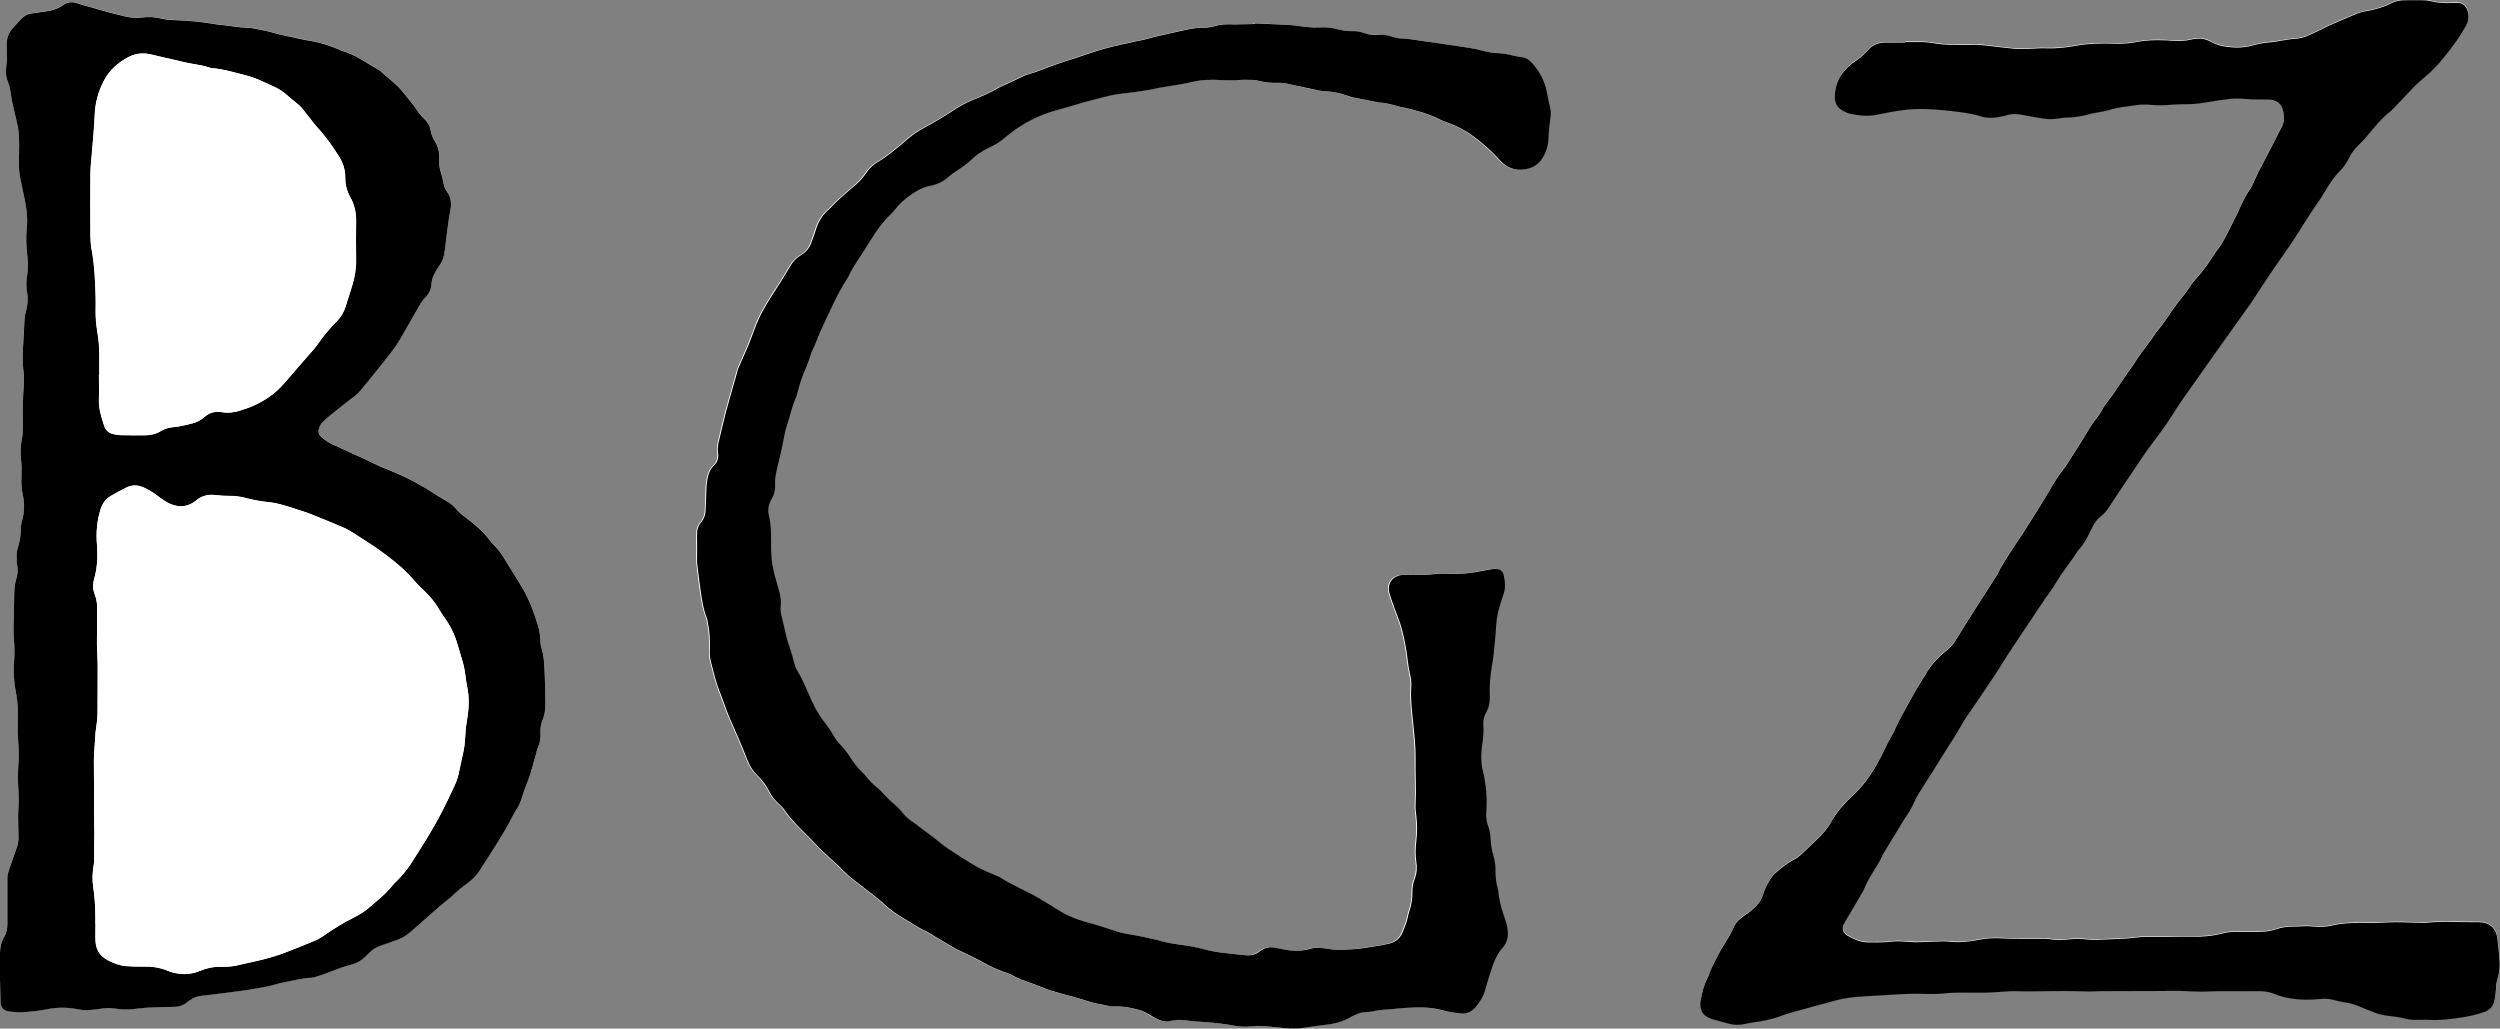 <?xml version="1.0" encoding="UTF-8"?><svg id="Ebene_1" xmlns="http://www.w3.org/2000/svg" viewBox="0 0 301.99 124.25"><rect x="0" y="0" width="301.99" height="124.25" fill="#808080" stroke="none"/><defs><style>.cls-1{fill:#fff;}</style></defs><path class="cls-1" d="M0,118.3c.01,.59,.04,1.6,.06,2.61,.01,.61,.22,1.15,1.1,1.26,.52,.06,1.05,.11,1.58,.08,.96-.06,1.91-.15,2.85-.34,1.28-.26,2.58-.29,3.86-.01,.53,.11,1.05,.13,1.57,.07,.45-.04,.91-.1,1.36-.17,.48-.08,.95-.09,1.43,0,.83,.14,1.68,.16,2.51,.05,1.36-.18,2.72-.24,4.09-.23,.29,0,.58-.02,.86-.03,.39-.02,.75-.15,1.08-.36,.18-.12,.36-.24,.53-.38,.43-.34,.91-.52,1.45-.58,.83-.09,1.67-.19,2.5-.3,.67-.08,1.33-.17,2-.26,.26-.03,.52-.06,.78-.1,.8-.14,1.61-.27,2.41-.42,.4-.08,.79-.19,1.19-.28,.42-.1,.83-.24,1.26-.31,1.04-.17,2.05-.49,3.12-.51,.26,0,.52-.1,.77-.18,.39-.12,.77-.26,1.15-.4,.98-.38,1.97-.76,2.99-1.03,.64-.16,1.19-.5,1.66-.96,.12-.12,.25-.23,.36-.36,.43-.48,.96-.78,1.56-.98,.64-.21,1.27-.44,1.9-.67,.59-.21,1.11-.54,1.6-.95,1.62-1.36,3.13-2.84,4.8-4.13,.06-.04,.11-.09,.16-.14,.6-.63,1.29-1.15,1.98-1.66,.57-.42,1.05-.92,1.43-1.51,.66-1.03,1.34-2.05,1.98-3.09,.67-1.08,1.33-2.16,1.91-3.3,.18-.36,.4-.71,.61-1.06,.27-.43,.45-.89,.6-1.38,.14-.46,.3-.91,.47-1.36,.17-.47,.38-.93,.53-1.41,.26-.82,.48-1.66,.71-2.49,.08-.28,.14-.56,.25-.82,.24-.54,.32-1.1,.28-1.69-.04-.53,.04-1.06,.25-1.55,.32-.75,.37-1.53,.34-2.33-.03-.91-.02-1.82-.06-2.73-.06-1.22-.04-2.45-.4-3.64-.1-.32-.15-.66-.15-.99,0-.73-.16-1.43-.4-2.11-.27-.77-.52-1.55-.83-2.3-.29-.68-.62-1.35-1-1.99-.62-1.05-1.3-2.07-1.93-3.12-.46-.76-.95-1.5-1.61-2.11-.11-.1-.2-.21-.28-.33-.83-1.14-1.89-2.03-3.01-2.86-.41-.3-.79-.62-1.12-1.01-.34-.41-.75-.74-1.22-.99-.3-.16-.58-.34-.87-.51-.69-.43-1.37-.88-2.08-1.29-.73-.42-1.47-.82-2.23-1.17-.94-.43-1.9-.8-2.85-1.2-.26-.11-.52-.24-.78-.37-.37-.18-.73-.36-1.1-.53-1.29-.59-2.58-1.16-3.86-1.77-.43-.2-.83-.48-1.2-.78-.48-.39-.54-.78-.27-1.35,.08-.17,.18-.35,.31-.48,.28-.29,.59-.56,.9-.82,.42-.35,.86-.69,1.29-1.03,.37-.3,.74-.61,1.13-.89,.47-.33,.93-.68,1.3-1.13,.45-.53,.88-1.07,1.32-1.61,.35-.43,.69-.86,1.03-1.29,.87-1.08,1.77-2.15,2.47-3.36,.63-1.08,1.24-2.16,1.86-3.25,.34-.6,.64-1.24,1.15-1.73,.45-.44,.7-.96,.73-1.59,.02-.52,.2-.98,.45-1.43,.14-.25,.27-.51,.45-.74,.45-.59,.65-1.27,.73-2,.12-1.12,.27-2.24,.42-3.35,.06-.47,.16-.95,.24-1.42,.14-.78,.1-1.52-.39-2.2-.26-.35-.4-.76-.48-1.19-.06-.35-.14-.71-.25-1.05-.2-.62-.3-1.26-.25-1.91,.06-.69-.1-1.33-.48-1.92-.27-.43-.46-.89-.55-1.4-.1-.56-.39-1.02-.81-1.41-.26-.24-.51-.52-.7-.82-.55-.85-1.23-1.6-1.85-2.39-.78-.99-1.82-1.7-2.73-2.55-.05-.05-.11-.09-.18-.12-1.45-.79-2.77-1.82-4.39-2.28-.11-.03-.22-.09-.33-.14-1.15-.49-2.34-.86-3.57-1.08-.47-.08-.95-.16-1.41-.27-1-.24-2.02-.41-3.01-.7-.87-.25-1.78-.39-2.67-.57-.09-.02-.19-.03-.29-.03-1.13,0-2.24-.25-3.36-.35-.41-.03-.81-.11-1.21-.17-1.35-.21-2.71-.34-4.08-.39-.62-.02-1.26-.05-1.85-.19-.83-.2-1.66-.24-2.5-.14-.75,.1-1.48,0-2.2-.19-.53-.14-1.07-.26-1.6-.4-.35-.09-.69-.19-1.04-.29-.51-.15-1.01-.3-1.52-.44-.41-.12-.84-.2-1.24-.36-.65-.26-1.26-.24-1.84,.18-.6,.43-1.28,.64-2,.75-.59,.09-1.19,.17-1.78,.25-.52,.07-.96,.3-1.31,.69-.29,.32-.57,.65-.88,.96-.67,.68-.9,1.5-.85,2.43,.03,.43,.04,.86,.03,1.29-.01,.43-.07,.86-.11,1.29-.05,.56,.01,1.1,.23,1.62,.2,.47,.28,.97,.35,1.47,.05,.33,.1,.66,.17,.99,.2,.91,.42,1.82,.63,2.73,.04,.19,.07,.38,.1,.57,.16,1.24,.1,2.49,.07,3.74-.02,.72,.02,1.44,.17,2.15,.19,.89,.38,1.78,.56,2.68,.22,1.08,.35,2.17,.23,3.29-.11,1.05-.07,2.11,.04,3.16,.1,.91,.13,1.82-.02,2.73-.1,.6-.1,1.2,0,1.79,.14,.77,.11,1.53-.1,2.28-.18,.63-.22,1.27-.24,1.92-.02,.58-.06,1.15-.09,1.72-.08,1.27-.15,2.54,.02,3.81,.07,.54,.06,1.1,.02,1.65-.12,1.56-.13,3.12-.09,4.67,.01,.55,0,1.1-.12,1.65-.17,.85-.22,1.72-.12,2.58,.08,.72,.09,1.44,.05,2.16-.03,.67-.01,1.34,.14,2,.24,1.07,.26,2.13-.05,3.2-.12,.43-.17,.9-.18,1.35,0,.66-.12,1.29-.33,1.9-.15,.44-.19,.89-.16,1.35,.02,.31,.03,.63,.08,.93,.09,.49,.06,.97-.09,1.42-.26,.84-.28,1.7-.29,2.56-.01,1.06-.06,2.11-.07,3.16,0,.53-.01,1.06,.03,1.58,.08,.94,.11,1.87,.03,2.8-.11,1.28-.02,2.54,.23,3.79,.26,1.26,.27,2.52,.2,3.8-.02,.29-.02,.57,0,.86,.06,1.27,.18,2.54,.1,3.81-.08,1.13-.08,2.25,0,3.38,.04,.52,.03,1.05,.02,1.58,0,.46-.06,.91-.06,1.37,0,.79,.03,1.58,.04,2.37,0,.46,0,.91-.14,1.35-.32,.93-.64,1.86-.97,2.78-.12,.34-.23,.68-.23,1.05,0,1.85-.01,3.69,0,5.54,0,.54-.07,1.05-.35,1.52-.37,.64-.54,1.33-.54,2.06,0,.91,0,1.82,0,3.15ZM151.44,2.83v.06c-.98,.02-1.97,.06-2.95,.04-.63-.01-1.24,.02-1.85,.2-.49,.14-.98,.22-1.49,.22-.7,0-1.39,.1-2.07,.26-1.63,.38-3.29,.68-4.9,1.15-.3,.09-.61,.12-.92,.19-1.35,.31-2.72,.59-4.06,.95-1.13,.31-2.23,.72-3.35,1.09-.71,.23-1.42,.45-2.12,.68-1.27,.43-2.5,.99-3.79,1.35-.27,.08-.53,.23-.79,.35-.65,.3-1.3,.6-1.96,.91-.24,.11-.49,.2-.72,.34-.95,.58-1.96,1-2.99,1.41-.92,.37-1.76,.86-2.59,1.4-1.04,.69-2.11,1.32-3.21,1.91-.92,.49-1.77,1.06-2.52,1.77-.26,.25-.55,.47-.82,.69-.33,.27-.67,.55-1.01,.8-.4,.3-.8,.61-1.24,.86-.64,.37-1.18,.83-1.58,1.44-.33,.51-.72,.96-1.18,1.35-.4,.34-.81,.68-1.2,1.03-.45,.4-.89,.8-1.33,1.21-.3,.28-.55,.6-.86,.87-.75,.65-1.23,1.45-1.5,2.41-.13,.48-.35,.94-.5,1.42-.23,.72-.67,1.26-1.32,1.64-.53,.31-.93,.75-1.24,1.27-.38,.64-.76,1.28-1.16,1.91-.45,.71-.93,1.4-1.36,2.12-.58,.96-1.16,1.93-1.58,2.99-.47,1.18-.85,2.39-1.4,3.54-.19,.41-.35,.84-.55,1.25-.18,.37-.32,.74-.42,1.14-.1,.44-.25,.87-.37,1.31-.3,1.13-.65,2.26-.95,3.39-.3,1.13-.54,2.28-.83,3.42-.13,.51-.21,1.04-.13,1.57,.1,.6-.08,1.09-.51,1.5-.44,.41-.63,.95-.75,1.52-.15,.73-.17,1.48-.18,2.22-.01,.57-.05,1.15-.07,1.72-.02,.52-.19,.99-.53,1.38-.38,.44-.51,.95-.5,1.53,.02,.93,0,1.87,0,2.81,0,.22,0,.43,.02,.65,.14,1.14,.26,2.29,.44,3.42,.16,1.04,.3,2.09,.7,3.08,.08,.2,.11,.42,.15,.63,.22,1.04,.27,2.09,.24,3.15-.01,.53,0,1.05,.13,1.57,.36,1.34,.66,2.7,1.21,3.99,.1,.24,.17,.5,.27,.75,.28,.74,.53,1.49,.85,2.21,.73,1.62,1.43,3.25,2.07,4.9,.28,.72,.69,1.38,1.25,1.92,.58,.56,1.04,1.19,1.4,1.9,.28,.54,.64,1.01,1.08,1.43,.25,.23,.52,.45,.7,.72,.7,1.05,1.56,1.94,2.45,2.81,.45,.44,.88,.89,1.31,1.33,.29,.29,.56,.59,.85,.88,.33,.32,.66,.62,1,.93,.4,.37,.84,.72,1.21,1.12,.69,.74,1.47,1.37,2.28,1.98,.92,.69,1.81,1.42,2.71,2.13,.06,.04,.11,.1,.16,.15,.75,.76,1.63,1.35,2.54,1.88,.87,.51,1.69,1.11,2.62,1.5,.13,.06,.25,.15,.37,.22,1.01,.6,2.01,1.21,3.03,1.81,.27,.16,.56,.27,.84,.41,.9,.45,1.82,.86,2.7,1.36,.82,.47,1.66,.85,2.55,1.16,.29,.1,.6,.2,.87,.35,.8,.44,1.65,.76,2.52,1.04,.2,.07,.4,.16,.6,.24,.58,.22,1.16,.46,1.75,.64,1.47,.45,2.96,.79,4.42,1.27,.66,.22,1.35,.33,2.03,.47,.33,.07,.66,.15,.99,.13,.97-.05,1.91,.14,2.84,.36,.42,.1,.82,.26,1.2,.48,.41,.24,.83,.48,1.26,.7,.5,.26,1.03,.36,1.6,.22,.56-.13,1.13-.16,1.71-.08,.83,.11,1.67,.17,2.51,.23,1.13,.08,2.25,.19,3.35,.41,.71,.14,1.43,.19,2.15,.1,.99-.12,1.96,0,2.94,.1,1.12,.12,2.24,.23,3.37,.08,.36-.05,.71-.12,1.07-.16,.74-.1,1.48-.18,2.21-.29,.86-.13,1.68-.39,2.43-.85,.61-.37,1.25-.59,1.97-.61,.38,0,.76-.12,1.14-.17,.26-.04,.52-.07,.78-.1,.5-.04,1.01-.05,1.5-.12,.81-.12,1.62-.13,2.44-.16,1.06-.04,2.11,.04,3.14,.3,.26,.06,.51,.15,.77,.19,.49,.09,.99,.18,1.49,.23,.81,.08,1.44-.25,1.95-.86,.49-.6,.88-1.25,1.08-2.01,.22-.81,.46-1.61,.73-2.41,.31-.94,.66-1.86,1.33-2.61,.5-.55,.7-1.18,.67-1.91-.02-.41-.08-.81-.21-1.2-.18-.57-.38-1.14-.55-1.71-.12-.41-.21-.84-.29-1.26-.08-.4-.09-.82-.19-1.21-.19-.68-.25-1.37-.25-2.06,0-.6-.07-1.2-.24-1.78-.18-.62-.3-1.26-.34-1.91-.03-.6-.11-1.2-.32-1.76-.21-.55-.25-1.12-.21-1.7,.12-1.61,0-3.21-.39-4.79-.25-1.04-.27-2.08-.12-3.14,.12-.85,.22-1.71,.15-2.58-.04-.52,.08-1,.34-1.45,.33-.58,.46-1.19,.44-1.86-.05-1.35,.05-2.68,.3-4.01,.15-.8,.21-1.62,.29-2.43,.06-.6,.1-1.19,.15-1.79,.06-.86,.14-1.72,.4-2.55,.16-.53,.3-1.06,.5-1.58,.31-.8,.22-1.61,.03-2.41-.11-.48-.44-.7-.95-.71-.17,0-.34,0-.5,.03-.36,.05-.71,.11-1.06,.19-1.44,.31-2.89,.43-4.36,.37-.5-.02-1.01-.03-1.51,.03-.81,.09-1.63,.1-2.44,.1-.46,0-.91-.03-1.37,0-1.2,.06-1.92,1.04-1.6,2.19,.16,.58,.37,1.14,.57,1.7,.32,.9,.71,1.79,.95,2.71,.33,1.25,.56,2.53,.7,3.82,.06,.52,.15,1.04,.27,1.56,.12,.52,.19,1.03,.15,1.57-.08,1.23,.04,2.45,.16,3.66,.17,1.69,.39,3.38,.36,5.09-.03,1.8,.09,3.6,0,5.4-.02,.48,.04,.96,.09,1.43,.12,1.01,.13,2.01,0,3.01-.1,.84-.13,1.68,0,2.51,.11,.7,.06,1.38-.19,2.05-.19,.5-.3,1.02-.28,1.55,.03,.85-.13,1.67-.4,2.47-.07,.2-.12,.42-.16,.63-.13,.64-.39,1.23-.64,1.83-.31,.74-.83,1.17-1.63,1.36-.91,.22-1.84,.33-2.76,.49-1.22,.21-2.43,.25-3.66,.23-.41,0-.81-.08-1.21-.13-.62-.09-1.24-.16-1.86,.02-1.06,.32-2.13,.32-3.2,.09-.31-.06-.62-.1-.92-.18-.75-.18-1.42-.05-2.03,.42-.48,.37-1.02,.51-1.62,.46-.29-.02-.57-.05-.86-.08-.62-.07-1.24-.15-1.86-.21-.69-.07-1.38-.18-2.05-.36-.32-.09-.65-.16-.98-.24-1.63-.4-3.33-.42-4.94-.94-.02,0-.05-.01-.07-.02-.63-.14-1.26-.29-1.89-.42-.35-.08-.71-.14-1.06-.2-.66-.12-1.32-.21-1.97-.42-1.09-.36-2.18-.72-3.29-1.03-.86-.23-1.7-.52-2.51-.87-.35-.15-.68-.35-1.01-.55-.88-.53-1.75-1.09-2.64-1.61-1.49-.87-3.1-1.51-4.57-2.44-.2-.13-.43-.2-.65-.3-.74-.34-1.52-.62-2.22-1.03-1.18-.68-2.33-1.42-3.47-2.18-.69-.47-1.33-1.02-1.99-1.54-.15-.12-.31-.22-.47-.34-.33-.24-.66-.48-.98-.73-.25-.19-.49-.39-.75-.56-.49-.31-.91-.7-1.28-1.15-.36-.45-.78-.85-1.22-1.22-.35-.29-.65-.63-.98-.95-.27-.27-.51-.58-.81-.82-.53-.42-1-.9-1.42-1.42-.15-.19-.31-.37-.48-.53-.55-.48-.97-1.06-1.35-1.67-.37-.59-.8-1.13-1.28-1.64-.28-.29-.54-.62-.74-.97-.34-.61-.73-1.18-1.16-1.73-.21-.26-.39-.55-.58-.82-.73-1.08-1.18-2.3-1.72-3.48-.27-.59-.52-1.19-.87-1.73-.29-.45-.45-.95-.57-1.47-.09-.4-.2-.79-.34-1.17-.26-.72-.48-1.45-.64-2.21-.12-.59-.26-1.17-.41-1.75-.11-.44-.21-.89-.15-1.35,.08-.58-.01-1.15-.15-1.71-.17-.67-.39-1.33-.56-2.01-.15-.6-.3-1.21-.36-1.83-.08-.86-.1-1.73-.09-2.59,.02-.94-.02-1.87-.25-2.79-.17-.71-.06-1.38,.31-2.01,.32-.53,.46-1.1,.43-1.72-.03-.6,.05-1.19,.19-1.78,.33-1.35,.65-2.7,.9-4.07,.07-.4,.16-.8,.29-1.19,.41-1.2,.64-2.46,1.18-3.62,.11-.24,.15-.51,.21-.76,.25-.95,.57-1.88,.97-2.78,.2-.44,.34-.89,.5-1.34,.06-.18,.09-.38,.18-.55,.47-.92,.78-1.91,1.22-2.84,.98-2.05,1.85-4.16,3.11-6.07,.08-.12,.13-.26,.2-.38,.19-.36,.38-.72,.59-1.07,.64-1.01,1.31-2.01,1.94-3.03,.72-1.17,1.49-2.29,2.5-3.23,.16-.15,.3-.31,.43-.48,.6-.79,1.34-1.43,2.16-1.98,.67-.45,1.35-.8,2.15-.95,.84-.16,1.58-.53,2.23-1.1,.36-.31,.76-.59,1.16-.85,.61-.39,1.18-.82,1.7-1.32,.51-.49,1.08-.87,1.71-1.19,.28-.14,.55-.28,.83-.42,.5-.24,.95-.56,1.37-.92,1.63-1.38,3.44-2.44,5.47-3.1,.87-.28,1.75-.49,2.62-.76,1.6-.5,3.22-.93,4.86-1.3,.23-.05,.47-.09,.71-.12,1.64-.19,3.29-.37,4.9-.75,.21-.05,.42-.08,.64-.11,1.11-.19,2.23-.32,3.33-.59,1.19-.28,2.38-.34,3.57-.26,.75,.05,1.48,.05,2.22-.01,.55-.05,1.1-.02,1.65-.01,.21,0,.43,.03,.64,.09,.79,.22,1.6,.28,2.42,.26,.48-.01,.95,.08,1.42,.18,1.17,.27,2.34,.51,3.51,.75,.21,.04,.43,.06,.64,.07,.96,.05,1.9,.23,2.81,.56,.22,.08,.46,.15,.69,.2,.91,.19,1.83,.37,2.75,.55,.12,.02,.24,.06,.35,.06,.72,.04,1.42,.21,2.11,.41,.28,.08,.56,.12,.84,.19,1.52,.34,3.02,.76,4.43,1.46,.23,.12,.48,.21,.73,.3,1.17,.39,2.25,.95,3.25,1.68,1.19,.86,2.28,1.84,3.26,2.93,.76,.84,1.69,1.26,2.82,1.14,.97-.1,1.81-.52,2.33-1.38,.44-.72,.71-1.52,.73-2.38,.02-.82,.11-1.63,.23-2.43,.06-.41,.06-.81-.02-1.22-.14-.68-.3-1.36-.43-2.04-.25-1.28-.86-2.38-1.71-3.36-.36-.42-.77-.7-1.33-.78-.43-.06-.85-.13-1.27-.24-.56-.15-1.13-.22-1.71-.24-.56-.02-1.09-.11-1.63-.26-.55-.15-1.12-.29-1.68-.37-1.87-.29-3.75-.55-5.62-.82-.92-.13-1.84-.3-2.78-.33-.31,0-.62-.09-.91-.19-.6-.21-1.21-.29-1.84-.24-.58,.05-1.15-.02-1.69-.24-.4-.16-.83-.22-1.27-.2-.65,.03-1.29-.08-1.92-.25-.7-.19-1.41-.24-2.14-.2-.43,.02-.86,.01-1.29-.03-.79-.08-1.57-.22-2.36-.27-1.41-.09-2.83-.13-4.24-.18Zm78.72,2.25h0c-.79-.01-1.58,0-2.38-.01-.87,0-1.59,.31-2.16,.97-.44,.52-.95,.95-1.53,1.31-.6,.38-1.07,.88-1.51,1.43-.67,.85-.91,1.84-.93,2.89-.01,.7,.3,1.26,.92,1.6,.29,.16,.6,.33,.92,.4,.99,.21,1.99,.33,3,.17,.71-.11,1.41-.28,2.12-.41,.61-.11,1.23-.21,1.85-.26,1.99-.18,3.98,.01,5.95,.26,1.05,.13,2.09,.28,3.1,.62,.24,.08,.52,.09,.78,.11,.78,.04,1.53-.14,2.27-.35,.55-.15,1.08-.13,1.63-.02,.94,.19,1.89,.34,2.83,.49,.5,.08,1,.05,1.51-.02,.43-.06,.86-.12,1.28-.13,.8-.01,1.57-.14,2.34-.34,.42-.11,.84-.2,1.26-.27,.59-.1,1.18-.22,1.75-.4,.39-.12,.79-.19,1.19-.25,.5-.08,1-.1,1.5-.2,.67-.13,1.34-.13,2.01-.07,.79,.07,1.58,.06,2.37-.01,.6-.05,1.2-.07,1.8-.07,.8,0,1.58-.07,2.36-.2,.99-.17,1.99-.33,2.99-.44,.57-.06,1.15-.06,1.72,0,.74,.07,1.48,.09,2.23,.07,.36,0,.72,0,1.08,.04,.65,.09,1.11,.46,1.32,1.08,.26,.78,.28,1.54-.14,2.29-.32,.56-.58,1.16-.88,1.73-.62,1.19-1.25,2.38-1.86,3.57-.2,.38-.37,.78-.55,1.17-.13,.28-.24,.59-.41,.83-.68,.94-1.14,1.99-1.6,3.05-.11,.26-.26,.51-.39,.77-.19,.39-.39,.77-.58,1.16-.42,.86-.85,1.72-1.46,2.47-.11,.13-.2,.27-.29,.41-.74,1.18-1.55,2.31-2.5,3.33-.15,.16-.29,.32-.4,.51-.6,1.02-1.44,1.85-2.1,2.83-.66,.97-1.29,1.96-2.07,2.85-.09,.11-.15,.24-.24,.36-.18,.26-.35,.51-.54,.76-.67,.9-1.37,1.79-1.95,2.76-.13,.23-.31,.43-.46,.64-.53,.77-1.06,1.54-1.59,2.31-.27,.39-.53,.8-.82,1.18-.39,.49-.76,.98-1.05,1.54-.13,.25-.3,.49-.48,.72-.59,.73-1.07,1.53-1.54,2.34-.2,.35-.43,.69-.65,1.04-.32,.51-.64,1.01-.97,1.52-.27,.42-.52,.86-.83,1.26-.7,.89-1.3,1.84-1.86,2.82-.99,1.73-2.09,3.39-3.15,5.07-.51,.81-1.08,1.59-1.59,2.4-.51,.81-1.06,1.6-1.45,2.48-.09,.19-.22,.37-.34,.55-.81,1.27-1.63,2.54-2.44,3.81-.39,.61-.77,1.21-1.15,1.82-.39,.63-.78,1.26-1.17,1.9-.28,.45-.65,.83-1.06,1.17-1.01,.83-1.93,1.73-2.54,2.9-.1,.19-.24,.36-.35,.54-.43,.72-.89,1.43-1.28,2.17-.75,1.42-1.59,2.79-2.23,4.27-.04,.09-.09,.17-.14,.25-.26,.49-.54,.96-.78,1.46-.7,1.5-1.48,2.95-2.49,4.28-.44,.58-.92,1.1-1.45,1.59-1.02,.95-1.97,1.95-2.65,3.2-.46,.85-1.11,1.56-1.81,2.23-.54,.51-1.08,1.02-1.61,1.54-.34,.34-.71,.65-1.14,.86-.83,.41-1.51,1.01-2.21,1.6-.25,.21-.45,.49-.63,.77-.36,.57-.67,1.17-.86,1.82-.16,.54-.46,1-.85,1.4-.44,.45-.91,.85-1.44,1.18-.56,.36-1.01,.81-1.28,1.43-.32,.75-.77,1.43-1.2,2.13-.19,.31-.38,.61-.54,.93-.43,.88-.94,1.73-1.25,2.67-.04,.14-.12,.26-.18,.39-.44,.87-.65,1.8-.83,2.74-.02,.12-.03,.24-.03,.36,0,.87,.34,1.39,1.15,1.72,.18,.07,.36,.14,.54,.19,.6,.17,1.2,.33,1.81,.49,.62,.16,1.23,.16,1.85,.03,.35-.07,.71-.14,1.06-.19,1.19-.17,2.36-.4,3.49-.84,.31-.12,.63-.22,.96-.31,1.87-.52,3.74-1.05,5.61-1.54,1.07-.28,2.16-.39,3.27-.46,1.19-.08,2.39-.13,3.58-.21,1.27-.09,2.54-.13,3.81-.09,.77,.02,1.54,.01,2.3-.06,.84-.08,1.67-.11,2.51-.1,.77,0,1.54,.02,2.3,.01,.65,0,1.3-.03,1.94-.09,.72-.06,1.43-.12,2.15-.08,.67,.03,1.34,.02,2.01,.01,1.61,0,3.22-.05,4.82-.02,1.06,.02,2.11,.05,3.16,0,.26-.02,.53,0,.79,0,2.33,0,4.65-.01,6.98-.02,.1,0,.19-.02,.29-.02,.46,0,.91-.02,1.37,0,1.25,.04,2.49,.14,3.74,.07,.89-.05,1.77-.03,2.66-.03,1.08,0,2.16,.03,3.24,0,.66-.02,1.29,.06,1.9,.31,1.78,.73,3.63,.83,5.52,.64,.61-.06,1.19-.04,1.78,.13,.41,.12,.84,.2,1.26,.27,.57,.1,1.13,.23,1.66,.45,.71,.3,1.42,.59,2.14,.86,.33,.12,.69,.21,1.04,.26,.85,.12,1.71,.19,2.55,.42,.34,.09,.71,.12,1.07,.13,.62,.02,1.25-.02,1.87,0,1.28,.06,2.54-.1,3.8-.29,.93-.14,1.83-.36,2.72-.66,.71-.24,1.12-.72,1.26-1.44,.08-.42,.14-.85,.16-1.28,.02-.48,.08-.96,.22-1.42,.23-.72,.27-1.46,.21-2.21-.07-.86-.15-1.72-.26-2.58-.15-1.21-.97-1.91-2.19-1.92-1.08,0-2.16,0-3.24-.03-1.03-.03-2.06,0-3.09,.09-.38,.04-.77,0-1.15,0-1.15-.02-2.3-.1-3.45-.04-1.13,.06-2.25,.08-3.38,.07-1.21-.02-2.4,.05-3.57,.33-.76,.18-1.52,.16-2.29,.09-.26-.02-.53-.04-.79-.03-.5,0-1.01,.06-1.51,.05-.7-.01-1.38,.09-2.05,.32-.69,.24-1.4,.33-2.12,.32-.89-.01-1.78,0-2.66,0-.58-.01-1.15,.04-1.71,.19-1.24,.33-2.5,.41-3.78,.39-1.22-.02-2.45,.03-3.67,.04-.43,0-.86,0-1.29,0-.46,0-.91-.02-1.36,.03-.98,.12-1.96,.21-2.94,.22-.67,.01-1.34,.07-2.01,.09-.38,.01-.77,.02-1.15-.03-.89-.12-1.77-.1-2.65,0-.55,.06-1.1,.11-1.65,0-.62-.12-1.24-.1-1.86-.1-1.44,0-2.88,.02-4.32-.05-.9-.04-1.77-.01-2.64,.16-1.25,.26-2.51,.39-3.79,.23-.43-.05-.86-.02-1.29-.01-.84,.02-1.68,.08-2.52,.09-.45,0-.91-.06-1.36-.07-.5-.02-1.01-.1-1.5-.02-1.01,.15-2.01,.1-3.02,.11-.95,.01-1.76-.41-2.56-.85-.06-.03-.11-.09-.17-.13-.35-.31-.41-.69-.26-1.11,.05-.13,.13-.26,.2-.38,.72-1.22,1.43-2.44,2.15-3.66,.06-.1,.12-.21,.16-.32,.24-.66,.6-1.26,.96-1.85,.48-.78,.98-1.54,1.34-2.38,.03-.07,.07-.13,.11-.19,.84-1.37,1.67-2.74,2.51-4.12,.11-.18,.23-.36,.36-.54,.31-.43,.56-.89,.76-1.38,.15-.35,.33-.69,.53-1.02,.55-.9,1.13-1.78,1.69-2.68,.63-.99,1.24-1.99,1.87-2.99,.32-.51,.65-1.01,.97-1.52,.41-.68,.78-1.38,1.21-2.04,.56-.86,1.18-1.69,1.75-2.55,.79-1.2,1.62-2.37,2.38-3.6,.99-1.61,2.07-3.17,3.11-4.75,.75-1.14,1.51-2.28,2.28-3.41,.44-.66,.95-1.28,1.34-1.96,.77-1.34,1.79-2.5,2.59-3.8,.06-.1,.14-.19,.22-.28,.44-.48,.78-1.03,1.08-1.61,.2-.38,.4-.77,.58-1.16,.22-.46,.52-.86,.93-1.17,.4-.31,.72-.7,1-1.12,.46-.7,.92-1.4,1.39-2.1,.85-1.28,1.71-2.55,2.57-3.82,.31-.46,.62-.91,.95-1.35,.9-1.21,1.83-2.4,2.64-3.69,.46-.73,.93-1.46,1.42-2.17,1.29-1.85,2.59-3.69,3.9-5.52,1.44-2.03,2.9-4.06,4.34-6.09,.06-.08,.11-.16,.16-.24,.79-1.2,1.58-2.41,2.38-3.6,.67-.99,1.37-1.96,2.05-2.95,.38-.55,.74-1.12,1.1-1.69,.36-.56,.72-1.14,1.08-1.7,.72-1.13,1.55-2.19,2.21-3.37,.48-.85,1.04-1.67,1.75-2.37,.46-.46,.82-1.01,1.1-1.59,.28-.57,.66-1.05,1.11-1.49,.33-.32,.65-.64,.94-.99,.92-1.11,1.82-2.23,2.96-3.13,.11-.09,.21-.2,.31-.3,.78-.82,1.55-1.64,2.33-2.45,.25-.26,.51-.51,.78-.75,.46-.42,.95-.81,1.4-1.24,.46-.45,.92-.91,1.33-1.41,.62-.76,1.23-1.54,1.8-2.34,.43-.6,.81-1.24,1.17-1.89,.32-.57,.35-1.19,.12-1.81-.2-.55-.59-.86-1.19-.87-.24,0-.48,0-.72,.02-.84,.04-1.68-.02-2.5-.22-.28-.07-.57-.11-.85-.12-.79-.01-1.58,0-2.37,0-.59,0-1.14,.15-1.66,.41-.93,.47-1.92,.73-2.94,.91-.44,.08-.89,.21-1.3,.38-1.45,.62-2.93,1.19-4.34,1.93-.42,.22-.87,.41-1.3,.61-.53,.24-1.07,.39-1.66,.42-.52,.03-1.05,.13-1.57,.21-.43,.06-.85,.17-1.28,.2-.77,.06-1.52,.18-2.26,.39-1.27,.36-2.57,.31-3.85,.03-.46-.1-.91-.31-1.33-.54-.6-.32-1.23-.38-1.89-.28-.09,.01-.19,.03-.28,.06-.8,.2-1.61,.24-2.43,.16-.26-.02-.53-.04-.79-.05-1.08-.03-2.15-.04-3.22,.17-.89,.18-1.8,.27-2.72,.24-.86-.03-1.73-.04-2.59,0-.76,.04-1.53,.11-2.28,.25-1.26,.24-2.51,.35-3.79,.3-.62-.03-1.24,.05-1.87,.07-.55,.01-1.11,.06-1.65,0-1.15-.1-2.29-.26-3.43-.39-.33-.04-.67-.09-1-.09-1.15,0-2.3,.02-3.45,0-.55,0-1.1-.06-1.64-.15-.66-.1-1.33-.2-2-.19-.58,0-1.15,0-1.73,0Z"/><path d="M0,118.3c0-1.33,0-2.24,0-3.15,0-.73,.17-1.43,.54-2.06,.28-.47,.35-.98,.35-1.52-.01-1.85,0-3.69,0-5.54,0-.37,.11-.71,.23-1.05,.33-.92,.65-1.85,.97-2.78,.15-.44,.15-.9,.14-1.35-.02-.79-.04-1.58-.04-2.37,0-.46,.05-.91,.06-1.37,0-.53,.02-1.06-.02-1.58-.09-1.13-.08-2.25,0-3.38,.09-1.27-.04-2.54-.1-3.81-.01-.29-.01-.57,0-.86,.07-1.27,.05-2.54-.2-3.8-.25-1.25-.34-2.52-.23-3.79,.08-.93,.05-1.87-.03-2.8-.04-.52-.04-1.05-.03-1.58,.02-1.06,.06-2.11,.07-3.16,0-.87,.03-1.72,.29-2.56,.14-.46,.18-.94,.09-1.42-.06-.31-.07-.62-.08-.93-.03-.46,.01-.91,.16-1.35,.21-.62,.32-1.25,.33-1.9,0-.45,.05-.92,.18-1.35,.3-1.07,.29-2.13,.05-3.2-.15-.66-.17-1.33-.14-2,.03-.72,.03-1.44-.05-2.16-.1-.86-.04-1.73,.12-2.58,.11-.55,.13-1.09,.12-1.65-.04-1.56-.03-3.12,.09-4.67,.04-.55,.06-1.11-.02-1.65-.17-1.27-.1-2.54-.02-3.81,.03-.57,.08-1.15,.09-1.72,.02-.65,.06-1.29,.24-1.92,.21-.75,.24-1.51,.1-2.28-.11-.59-.1-1.2,0-1.79,.15-.91,.12-1.82,.02-2.73-.11-1.05-.16-2.11-.04-3.16,.12-1.11-.02-2.2-.23-3.29-.18-.89-.37-1.78-.56-2.68-.15-.71-.18-1.42-.17-2.15,.03-1.25,.09-2.5-.07-3.74-.02-.19-.05-.38-.1-.57-.21-.91-.42-1.82-.63-2.73-.07-.33-.12-.66-.17-.99-.07-.5-.15-1-.35-1.47-.22-.52-.28-1.06-.23-1.62,.04-.43,.1-.86,.11-1.29,.01-.43,0-.86-.03-1.29-.06-.93,.17-1.75,.85-2.43,.3-.31,.59-.63,.88-.96,.35-.39,.78-.62,1.31-.69,.59-.08,1.19-.16,1.78-.25,.72-.11,1.4-.32,2-.75,.58-.42,1.18-.44,1.84-.18,.4,.16,.83,.24,1.24,.36,.51,.15,1.01,.3,1.52,.44,.34,.1,.69,.2,1.04,.29,.53,.14,1.07,.26,1.6,.4,.72,.19,1.45,.29,2.2,.19,.84-.11,1.66-.07,2.5,.14,.6,.15,1.23,.17,1.85,.19,1.37,.05,2.73,.18,4.08,.39,.4,.06,.8,.14,1.21,.17,1.12,.1,2.23,.35,3.36,.35,.1,0,.19,0,.29,.03,.89,.18,1.8,.31,2.67,.57,.99,.29,2.01,.46,3.01,.7,.47,.11,.94,.19,1.41,.27,1.23,.21,2.42,.59,3.57,1.08,.11,.05,.22,.11,.33,.14,1.62,.46,2.94,1.49,4.39,2.28,.06,.03,.12,.08,.18,.12,.91,.85,1.95,1.56,2.73,2.55,.62,.79,1.3,1.54,1.85,2.39,.19,.3,.44,.57,.7,.82,.42,.39,.71,.84,.81,1.41,.09,.5,.27,.97,.55,1.4,.37,.59,.53,1.23,.48,1.92-.05,.66,.05,1.29,.25,1.91,.11,.34,.19,.69,.25,1.05,.08,.43,.22,.84,.48,1.19,.49,.67,.53,1.42,.39,2.2-.09,.47-.18,.94-.24,1.42-.15,1.12-.3,2.23-.42,3.35-.08,.73-.28,1.41-.73,2-.17,.23-.31,.49-.45,.74-.25,.44-.43,.91-.45,1.43-.03,.63-.28,1.15-.73,1.59-.5,.49-.8,1.13-1.15,1.73-.62,1.08-1.23,2.17-1.86,3.25-.7,1.21-1.6,2.27-2.47,3.36-.35,.43-.69,.86-1.03,1.29-.44,.54-.87,1.08-1.32,1.61-.37,.44-.83,.79-1.3,1.13-.39,.28-.75,.59-1.13,.89-.43,.34-.87,.68-1.29,1.03-.31,.26-.61,.53-.9,.82-.13,.13-.23,.31-.31,.48-.27,.57-.21,.95,.27,1.35,.37,.3,.77,.58,1.2,.78,1.28,.61,2.57,1.18,3.86,1.77,.37,.17,.73,.36,1.1,.53,.26,.12,.52,.25,.78,.37,.95,.4,1.91,.77,2.85,1.2,.76,.35,1.5,.75,2.23,1.17,.71,.4,1.39,.86,2.08,1.29,.29,.18,.57,.35,.87,.51,.47,.25,.88,.58,1.22,.99,.32,.39,.71,.71,1.12,1.01,1.12,.83,2.18,1.73,3.01,2.86,.08,.12,.18,.23,.28,.33,.66,.61,1.15,1.34,1.61,2.11,.63,1.05,1.31,2.07,1.93,3.12,.38,.64,.71,1.31,1,1.99,.32,.75,.57,1.53,.83,2.3,.24,.68,.39,1.38,.4,2.11,0,.33,.05,.68,.15,.99,.36,1.19,.34,2.42,.4,3.64,.04,.91,.03,1.82,.06,2.73,.03,.8-.03,1.58-.34,2.33-.21,.49-.28,1.02-.25,1.55,.04,.59-.04,1.14-.28,1.69-.12,.26-.18,.55-.25,.82-.24,.83-.46,1.66-.71,2.49-.15,.48-.36,.94-.53,1.41-.16,.45-.33,.9-.47,1.36-.14,.49-.33,.95-.6,1.38-.22,.34-.43,.69-.61,1.06-.57,1.14-1.24,2.22-1.91,3.3-.64,1.04-1.32,2.06-1.98,3.09-.38,.59-.86,1.09-1.43,1.51-.7,.51-1.38,1.04-1.98,1.66-.05,.05-.11,.1-.16,.14-1.67,1.29-3.19,2.77-4.8,4.13-.48,.41-1,.74-1.6,.95-.63,.23-1.26,.46-1.9,.67-.6,.2-1.14,.51-1.56,.98-.11,.13-.24,.24-.36,.36-.47,.47-1.02,.8-1.66,.96-1.02,.26-2.01,.65-2.99,1.03-.38,.15-.76,.28-1.15,.4-.25,.08-.51,.17-.77,.18-1.07,.03-2.08,.34-3.12,.51-.42,.07-.84,.2-1.26,.31-.4,.1-.79,.21-1.19,.28-.8,.15-1.6,.29-2.41,.42-.26,.04-.52,.07-.78,.1-.67,.09-1.33,.17-2,.26-.83,.1-1.67,.2-2.5,.3-.54,.06-1.02,.25-1.45,.58-.17,.13-.35,.26-.53,.38-.33,.21-.69,.34-1.08,.36-.29,.01-.58,.03-.86,.03-1.37,0-2.73,.05-4.09,.23-.83,.11-1.68,.09-2.51-.05-.48-.08-.95-.07-1.43,0-.45,.08-.9,.13-1.36,.17-.53,.05-1.05,.04-1.57-.07-1.28-.27-2.58-.25-3.86,.01-.94,.19-1.9,.28-2.85,.34-.52,.03-1.05-.02-1.58-.08-.89-.11-1.09-.65-1.1-1.26-.02-1.01-.05-2.01-.06-2.61Zm11.52-6.69h.02c0,.7-.03,1.39,0,2.09,.05,1.04,.55,1.82,1.48,2.3,.68,.35,1.4,.65,2.17,.71,.67,.05,1.34,.07,2.01,.06,1.07-.03,2.11,.09,3.09,.52,.09,.04,.18,.07,.27,.1,1.23,.4,2.45,.39,3.65-.12,.76-.32,1.55-.49,2.38-.48,.19,0,.38,0,.58,0,.6,0,1.19-.08,1.78-.23,.25-.07,.51-.12,.77-.18,1.57-.33,3.14-.7,4.64-1.27,1.26-.47,2.5-.98,3.74-1.5,.39-.17,.76-.4,1.12-.65,1.1-.77,2.24-1.48,3.45-2.08,.3-.15,.6-.31,.88-.49,.32-.21,.65-.41,.94-.66,1.02-.9,2.13-1.72,2.97-2.82,.13-.17,.3-.31,.45-.46,.62-.63,1.21-1.3,1.69-2.05,.72-1.11,1.42-2.22,2.11-3.35,1.23-2.01,2.28-4.11,3.25-6.25,.24-.53,.4-1.07,.51-1.64,.16-.82,.37-1.64,.53-2.46,.09-.44,.15-.9,.17-1.35,.04-.79,.11-1.58,.24-2.36,.24-1.35,.31-2.71,.01-4.07-.12-.56-.16-1.14-.26-1.7-.06-.38-.13-.75-.23-1.12-.16-.6-.37-1.19-.53-1.79-.33-1.24-.8-2.41-1.56-3.46-.35-.49-.67-1-.98-1.51-.42-.68-.92-1.28-1.5-1.84-.48-.47-.97-.93-1.41-1.44-1.16-1.36-2.56-2.46-3.99-3.5-.97-.7-1.99-1.33-3-1.98-.44-.28-.89-.58-1.37-.79-1.34-.58-2.69-1.13-4.05-1.67-.65-.25-1.31-.46-1.98-.67-.98-.31-1.96-.65-2.99-.76-.98-.1-1.95-.27-2.9-.52-.63-.17-1.27-.24-1.92-.25-.55,0-1.1-.02-1.65-.09-.9-.11-1.68,.04-2.41,.64-1.11,.91-2.34,.89-3.56,.2-.41-.24-.8-.53-1.18-.82-.48-.36-1-.66-1.54-.92-.72-.34-1.44-.37-2.15-.02-.64,.32-1.27,.67-1.9,1.03-.66,.38-1.03,.96-1.24,1.69-.41,1.35-.52,2.72-.41,4.13,.11,1.42,.06,2.83-.34,4.21-.18,.62-.17,1.23,.07,1.83,.18,.48,.28,.97,.29,1.48,0,.84,0,1.68,0,2.52,0,.7-.04,1.39-.02,2.09,.01,.79,.08,1.58,.09,2.37,0,2.02,0,4.03-.02,6.05,0,.36-.05,.72-.09,1.07-.04,.38-.12,.76-.15,1.14-.07,.91-.12,1.82-.18,2.73-.01,.24-.02,.48-.02,.72,.01,2.61,.03,5.23,.04,7.84,0,.24,.02,.48,.02,.72-.01,1.22-.02,2.45-.04,3.67,0,.19-.05,.38-.08,.57-.11,.79-.15,1.57-.02,2.36,.18,1.19,.25,2.38,.26,3.58,0,.31,0,.62,0,.94Zm.45-66.32h0c0,.98,.03,1.97,0,2.95-.04,1.13,.3,2.18,.64,3.22,.18,.54,.58,.87,1.14,.98,.28,.06,.57,.12,.85,.12,.96,.02,1.92,.02,2.88,.02,.71,0,1.38-.15,1.99-.53,.44-.27,.92-.41,1.43-.45,.75-.06,1.46-.24,2.19-.42,.6-.14,1.14-.38,1.59-.79,.62-.55,1.31-.74,2.13-.61,.77,.13,1.53,.04,2.27-.21,.39-.13,.78-.24,1.16-.4,1.41-.58,2.69-1.37,3.75-2.49,.56-.59,1.07-1.23,1.61-1.84,.55-.63,1.11-1.26,1.65-1.9,.38-.44,.78-.85,1.11-1.32,.7-1.01,1.47-1.95,2.34-2.82,.5-.5,.85-1.09,1.06-1.77,.26-.85,.53-1.69,.8-2.54,.33-1.06,.5-2.14,.47-3.26-.03-1.49-.03-2.98,0-4.46,.02-1.06-.19-2.05-.71-2.97-.41-.73-.61-1.5-.6-2.34,0-.91-.25-1.76-.73-2.52-.8-1.28-1.67-2.51-2.71-3.62-.25-.26-.45-.56-.67-.84-.36-.45-.71-.91-1.07-1.35-.47-.58-1.12-.97-1.67-1.48-.64-.6-1.36-1.05-2.17-1.37-.22-.09-.44-.2-.65-.3-.84-.41-1.72-.74-2.63-.96-1.23-.3-2.45-.69-3.72-.78-.14-.01-.29-.04-.42-.09-.66-.22-1.35-.33-2.03-.45-.75-.12-1.5-.32-2.24-.49-.86-.2-1.73-.37-2.59-.6-1-.26-1.96-.2-2.87,.27-1.26,.65-2.29,1.56-2.97,2.84-.68,1.3-1.07,2.68-1.12,4.13-.06,1.58-.23,3.16-.35,4.73-.06,.79-.16,1.58-.17,2.37-.02,2.52-.02,5.04,0,7.56,0,.55,.05,1.11,.15,1.64,.35,1.89,.43,3.81,.48,5.73,.01,.53,.01,1.06,0,1.58-.03,.94,.08,1.87,.23,2.79,.14,.85,.22,1.71,.21,2.58-.01,.82,0,1.63,0,2.45Z"/><path d="M151.44,2.83c1.41,.06,2.83,.1,4.24,.18,.79,.05,1.57,.2,2.36,.27,.43,.04,.86,.05,1.29,.03,.73-.04,1.44,0,2.14,.2,.63,.17,1.27,.27,1.92,.25,.44-.02,.87,.04,1.27,.2,.55,.22,1.11,.29,1.69,.24,.63-.05,1.24,.02,1.84,.24,.29,.1,.6,.18,.91,.19,.94,.02,1.86,.2,2.78,.33,1.87,.27,3.75,.53,5.62,.82,.57,.09,1.13,.22,1.68,.37,.54,.14,1.07,.24,1.63,.26,.58,.02,1.14,.09,1.71,.24,.42,.11,.84,.18,1.27,.24,.56,.08,.97,.36,1.33,.78,.84,.98,1.46,2.08,1.71,3.36,.13,.68,.28,1.36,.43,2.04,.09,.4,.08,.81,.02,1.22-.12,.81-.21,1.62-.23,2.43-.02,.86-.29,1.66-.73,2.38-.52,.86-1.35,1.28-2.33,1.38-1.13,.12-2.06-.29-2.82-1.14-.98-1.09-2.07-2.07-3.26-2.93-1-.73-2.08-1.28-3.25-1.68-.25-.08-.5-.18-.73-.3-1.4-.7-2.9-1.12-4.43-1.46-.28-.06-.57-.1-.84-.19-.69-.2-1.39-.37-2.11-.41-.12,0-.24-.04-.35-.06-.92-.18-1.83-.36-2.75-.55-.23-.05-.47-.12-.69-.2-.91-.33-1.85-.51-2.81-.56-.22-.01-.43-.02-.64-.07-1.17-.24-2.35-.49-3.51-.75-.47-.11-.94-.19-1.42-.18-.82,.02-1.63-.04-2.42-.26-.21-.06-.43-.08-.64-.09-.55,0-1.11-.03-1.65,.01-.74,.06-1.48,.06-2.22,.01-1.2-.08-2.39-.03-3.57,.26-1.09,.26-2.22,.4-3.33,.59-.21,.04-.43,.06-.64,.11-1.62,.38-3.26,.55-4.9,.75-.24,.03-.47,.07-.71,.12-1.64,.38-3.26,.81-4.86,1.3-.87,.27-1.76,.48-2.62,.76-2.04,.66-3.85,1.72-5.47,3.1-.42,.36-.87,.67-1.37,.92-.28,.14-.56,.28-.83,.42-.62,.32-1.2,.7-1.71,1.19-.52,.5-1.09,.93-1.7,1.32-.4,.26-.8,.53-1.16,.85-.65,.57-1.39,.94-2.23,1.1-.8,.15-1.49,.5-2.15,.95-.83,.55-1.56,1.19-2.16,1.98-.13,.17-.27,.34-.43,.48-1.01,.94-1.78,2.07-2.5,3.23-.63,1.02-1.3,2.02-1.94,3.03-.22,.34-.4,.71-.59,1.07-.07,.13-.12,.26-.2,.38-1.25,1.91-2.13,4.02-3.11,6.07-.44,.93-.75,1.92-1.22,2.84-.09,.17-.11,.37-.18,.55-.16,.45-.31,.91-.5,1.34-.4,.9-.72,1.83-.97,2.78-.07,.25-.11,.52-.21,.76-.54,1.16-.77,2.42-1.18,3.62-.13,.38-.22,.79-.29,1.19-.25,1.37-.57,2.72-.9,4.07-.14,.59-.22,1.18-.19,1.78,.03,.62-.11,1.19-.43,1.72-.38,.62-.49,1.29-.31,2.01,.22,.92,.26,1.85,.25,2.79-.01,.86,.01,1.73,.09,2.59,.06,.62,.21,1.23,.36,1.83,.17,.67,.38,1.34,.56,2.01,.14,.56,.23,1.13,.15,1.71-.06,.46,.04,.91,.15,1.35,.14,.58,.28,1.16,.41,1.75,.16,.75,.38,1.48,.64,2.21,.14,.38,.24,.78,.34,1.17,.12,.52,.28,1.02,.57,1.47,.35,.55,.6,1.15,.87,1.73,.54,1.18,.99,2.4,1.72,3.48,.19,.28,.37,.56,.58,.82,.43,.55,.82,1.12,1.16,1.73,.19,.35,.46,.68,.74,.97,.48,.51,.91,1.05,1.28,1.64,.39,.61,.81,1.19,1.35,1.67,.18,.16,.33,.35,.48,.53,.42,.52,.89,1,1.42,1.42,.3,.24,.54,.54,.81,.82,.32,.32,.63,.66,.98,.95,.44,.37,.86,.77,1.22,1.22,.36,.45,.79,.84,1.28,1.15,.26,.17,.5,.37,.75,.56,.33,.24,.65,.49,.98,.73,.15,.11,.32,.22,.47,.34,.66,.51,1.3,1.07,1.99,1.54,1.13,.76,2.29,1.5,3.47,2.18,.7,.41,1.48,.69,2.22,1.03,.22,.1,.45,.17,.65,.3,1.46,.93,3.07,1.57,4.57,2.44,.89,.52,1.76,1.08,2.64,1.61,.33,.2,.66,.39,1.01,.55,.81,.36,1.65,.64,2.51,.87,1.11,.3,2.2,.67,3.29,1.03,.64,.21,1.31,.3,1.97,.42,.35,.06,.71,.13,1.06,.2,.63,.14,1.26,.28,1.89,.42,.02,0,.05,0,.07,.02,1.61,.52,3.31,.54,4.94,.94,.33,.08,.65,.15,.98,.24,.67,.18,1.36,.29,2.05,.36,.62,.06,1.24,.14,1.86,.21,.29,.03,.57,.06,.86,.08,.6,.05,1.15-.09,1.62-.46,.61-.48,1.29-.61,2.03-.42,.3,.07,.61,.12,.92,.18,1.07,.22,2.14,.22,3.2-.09,.61-.18,1.23-.11,1.86-.02,.4,.06,.81,.13,1.21,.13,1.22,.02,2.44-.02,3.66-.23,.92-.16,1.84-.27,2.76-.49,.8-.19,1.32-.62,1.63-1.36,.25-.6,.51-1.19,.64-1.83,.04-.21,.09-.42,.16-.63,.27-.8,.42-1.62,.4-2.47-.02-.53,.09-1.05,.28-1.55,.26-.67,.3-1.35,.19-2.05-.13-.83-.1-1.67,0-2.51,.12-1,.12-2.01,0-3.01-.06-.48-.12-.96-.09-1.43,.09-1.8-.03-3.6,0-5.4,.03-1.71-.19-3.4-.36-5.09-.12-1.22-.25-2.44-.16-3.66,.04-.53-.03-1.05-.15-1.57-.12-.51-.21-1.03-.27-1.56-.14-1.29-.37-2.57-.7-3.82-.24-.92-.63-1.81-.95-2.71-.2-.57-.41-1.13-.57-1.7-.32-1.15,.4-2.12,1.6-2.19,.45-.02,.91,0,1.37,0,.82,0,1.63,0,2.44-.1,.5-.06,1.01-.05,1.51-.03,1.47,.06,2.92-.06,4.36-.37,.35-.08,.71-.13,1.06-.19,.17-.03,.33-.04,.5-.03,.51,.01,.84,.23,.95,.71,.18,.8,.27,1.6-.03,2.41-.2,.51-.33,1.05-.5,1.58-.26,.83-.34,1.69-.4,2.55-.04,.6-.08,1.19-.15,1.79-.08,.81-.14,1.63-.29,2.43-.25,1.33-.35,2.66-.3,4.01,.02,.67-.11,1.28-.44,1.86-.26,.45-.38,.93-.34,1.45,.07,.87-.03,1.73-.15,2.58-.15,1.06-.14,2.11,.12,3.14,.39,1.58,.5,3.17,.39,4.79-.04,.58,0,1.15,.21,1.7,.22,.57,.29,1.16,.32,1.76,.03,.65,.15,1.28,.34,1.91,.17,.58,.25,1.17,.24,1.78,0,.7,.06,1.38,.25,2.06,.11,.39,.12,.81,.19,1.21,.08,.42,.17,.84,.29,1.26,.17,.58,.37,1.14,.55,1.71,.12,.39,.19,.79,.21,1.2,.03,.73-.17,1.36-.67,1.91-.67,.75-1.02,1.67-1.33,2.61-.26,.8-.51,1.6-.73,2.41-.2,.76-.59,1.41-1.08,2.01-.51,.62-1.14,.95-1.95,.86-.5-.05-1-.14-1.49-.23-.26-.05-.51-.13-.77-.19-1.03-.26-2.08-.34-3.14-.3-.82,.03-1.63,.05-2.44,.16-.5,.07-1,.08-1.5,.12-.26,.02-.52,.06-.78,.1-.38,.06-.76,.17-1.14,.17-.72,.02-1.36,.24-1.97,.61-.75,.45-1.57,.71-2.43,.85-.73,.11-1.47,.19-2.21,.29-.36,.05-.71,.12-1.07,.16-1.13,.15-2.25,.04-3.37-.08-.98-.1-1.95-.23-2.94-.1-.71,.09-1.43,.04-2.15-.1-1.11-.21-2.23-.33-3.35-.41-.84-.06-1.68-.11-2.51-.23-.58-.08-1.15-.05-1.71,.08-.57,.13-1.1,.04-1.6-.22-.43-.22-.84-.46-1.26-.7-.38-.22-.77-.37-1.2-.48-.93-.23-1.87-.41-2.84-.36-.33,.02-.66-.06-.99-.13-.68-.14-1.37-.26-2.03-.47-1.46-.48-2.96-.82-4.42-1.27-.59-.18-1.17-.43-1.75-.64-.2-.08-.4-.17-.6-.24-.87-.28-1.72-.6-2.52-1.04-.27-.15-.57-.25-.87-.35-.89-.31-1.73-.69-2.55-1.16-.87-.5-1.79-.91-2.7-1.36-.28-.14-.57-.25-.84-.41-1.01-.6-2.02-1.21-3.03-1.81-.12-.07-.24-.17-.37-.22-.93-.4-1.75-.99-2.62-1.5-.91-.54-1.79-1.12-2.54-1.88-.05-.05-.1-.1-.16-.15-.9-.71-1.79-1.44-2.71-2.13-.81-.6-1.59-1.23-2.28-1.98-.37-.4-.81-.75-1.21-1.12-.33-.31-.67-.61-1-.93-.29-.28-.57-.58-.85-.88-.44-.45-.87-.9-1.31-1.33-.89-.87-1.75-1.77-2.45-2.81-.18-.27-.46-.49-.7-.72-.44-.41-.81-.89-1.08-1.43-.36-.71-.82-1.35-1.4-1.9-.56-.54-.97-1.19-1.25-1.92-.64-1.66-1.35-3.28-2.07-4.9-.32-.72-.57-1.47-.85-2.21-.09-.25-.16-.5-.27-.75-.55-1.28-.86-2.64-1.21-3.99-.14-.52-.15-1.04-.13-1.57,.03-1.06-.02-2.11-.24-3.15-.04-.21-.07-.43-.15-.63-.4-.99-.54-2.04-.7-3.08-.17-1.14-.3-2.28-.44-3.42-.03-.21-.02-.43-.02-.65,0-.94,.03-1.87,0-2.81-.01-.58,.12-1.09,.5-1.53,.34-.4,.51-.86,.53-1.38,.02-.57,.06-1.15,.07-1.72,.02-.74,.03-1.49,.18-2.22,.12-.57,.31-1.11,.75-1.52,.43-.41,.61-.9,.51-1.5-.09-.53,0-1.05,.13-1.57,.29-1.14,.53-2.29,.83-3.42,.3-1.13,.64-2.26,.95-3.39,.12-.44,.27-.87,.37-1.31,.09-.4,.24-.78,.42-1.14,.2-.41,.36-.84,.55-1.25,.55-1.15,.93-2.36,1.4-3.54,.42-1.05,.99-2.02,1.58-2.99,.44-.72,.92-1.41,1.36-2.12,.4-.63,.78-1.27,1.16-1.91,.31-.52,.71-.96,1.24-1.27,.65-.38,1.09-.93,1.32-1.64,.15-.48,.37-.94,.5-1.42,.27-.95,.75-1.75,1.5-2.41,.31-.27,.57-.59,.86-.87,.43-.41,.88-.82,1.33-1.21,.39-.35,.8-.68,1.2-1.03,.46-.39,.85-.85,1.18-1.35,.4-.61,.94-1.08,1.58-1.44,.43-.25,.83-.56,1.24-.86,.35-.26,.68-.53,1.01-.8,.28-.23,.56-.45,.82-.69,.76-.71,1.6-1.28,2.52-1.77,1.1-.59,2.17-1.23,3.21-1.91,.83-.55,1.67-1.03,2.59-1.4,1.02-.41,2.04-.84,2.99-1.41,.22-.14,.48-.23,.72-.34,.65-.3,1.3-.61,1.96-.91,.26-.12,.51-.27,.79-.35,1.3-.36,2.52-.92,3.79-1.35,.7-.24,1.42-.45,2.12-.68,1.12-.36,2.22-.78,3.35-1.09,1.34-.37,2.7-.64,4.06-.95,.3-.07,.62-.1,.92-.19,1.61-.47,3.27-.77,4.9-1.15,.68-.16,1.37-.27,2.07-.26,.51,0,1-.07,1.49-.22,.61-.18,1.22-.21,1.85-.2,.98,.02,1.97-.03,2.95-.04v-.06Z"/><path d="M230.17,5.08c.58,0,1.15,0,1.73,0,.68-.01,1.34,.08,2,.19,.54,.08,1.09,.14,1.64,.15,1.15,.02,2.3,0,3.45,0,.33,0,.67,.06,1,.09,1.14,.13,2.28,.28,3.43,.39,.55,.05,1.1,0,1.65,0,.62-.02,1.25-.09,1.87-.07,1.28,.06,2.54-.06,3.79-.3,.75-.14,1.52-.21,2.28-.25,.86-.04,1.73-.04,2.59,0,.92,.03,1.83-.07,2.72-.24,1.07-.21,2.15-.2,3.22-.17,.26,0,.53,.02,.79,.05,.82,.07,1.63,.04,2.43-.16,.09-.02,.19-.04,.28-.06,.66-.09,1.28-.04,1.89,.28,.42,.22,.87,.43,1.33,.54,1.28,.28,2.57,.33,3.85-.03,.74-.21,1.5-.33,2.26-.39,.43-.03,.85-.14,1.28-.2,.52-.08,1.04-.18,1.57-.21,.59-.03,1.13-.18,1.66-.42,.44-.2,.88-.39,1.3-.61,1.4-.73,2.88-1.3,4.34-1.93,.41-.18,.86-.31,1.3-.38,1.02-.18,2.02-.44,2.94-.91,.52-.27,1.08-.41,1.66-.41,.79,0,1.58-.02,2.37,0,.29,0,.58,.05,.85,.12,.82,.2,1.66,.25,2.5,.22,.24-.01,.48-.02,.72-.02,.6,0,.99,.32,1.19,.87,.23,.62,.19,1.24-.12,1.81-.36,.65-.74,1.29-1.17,1.89-.57,.8-1.17,1.58-1.8,2.34-.41,.5-.87,.96-1.33,1.41-.45,.43-.94,.82-1.4,1.24-.27,.24-.53,.49-.78,.75-.78,.81-1.55,1.63-2.33,2.45-.1,.1-.2,.21-.31,.3-1.14,.9-2.04,2.02-2.96,3.13-.29,.35-.62,.67-.94,.99-.45,.44-.83,.92-1.11,1.49-.28,.59-.64,1.13-1.1,1.59-.7,.7-1.26,1.51-1.75,2.37-.67,1.17-1.49,2.23-2.21,3.37-.36,.57-.71,1.14-1.08,1.7-.36,.57-.72,1.13-1.1,1.69-.68,.99-1.38,1.96-2.05,2.95-.81,1.19-1.59,2.4-2.38,3.6-.05,.08-.11,.16-.16,.24-1.45,2.03-2.9,4.06-4.34,6.09-1.31,1.84-2.61,3.68-3.9,5.52-.49,.71-.96,1.44-1.42,2.17-.81,1.28-1.74,2.47-2.64,3.69-.33,.44-.64,.9-.95,1.35-.86,1.27-1.72,2.55-2.57,3.82-.47,.7-.93,1.4-1.39,2.1-.28,.43-.6,.81-1,1.12-.41,.32-.71,.71-.93,1.17-.19,.39-.39,.77-.58,1.16-.3,.58-.64,1.13-1.08,1.61-.08,.09-.16,.18-.22,.28-.81,1.31-1.83,2.47-2.59,3.8-.39,.68-.9,1.3-1.34,1.96-.76,1.13-1.52,2.27-2.28,3.41-1.05,1.58-2.12,3.14-3.11,4.75-.76,1.23-1.59,2.39-2.38,3.6-.56,.86-1.18,1.69-1.75,2.55-.43,.66-.8,1.36-1.21,2.04-.31,.51-.65,1.01-.97,1.52-.63,.99-1.24,1.99-1.87,2.99-.56,.89-1.14,1.78-1.69,2.68-.2,.33-.38,.67-.53,1.02-.21,.49-.46,.95-.76,1.38-.13,.18-.24,.36-.36,.54-.84,1.37-1.67,2.74-2.51,4.12-.04,.06-.08,.12-.11,.19-.36,.84-.86,1.6-1.34,2.38-.36,.59-.71,1.19-.96,1.85-.04,.11-.1,.22-.16,.32-.72,1.22-1.43,2.44-2.15,3.66-.07,.12-.16,.25-.2,.38-.15,.42-.09,.8,.26,1.11,.05,.05,.11,.1,.17,.13,.8,.44,1.61,.86,2.56,.85,1.01-.01,2.01,.03,3.02-.11,.49-.07,1,0,1.5,.02,.45,.02,.91,.08,1.36,.07,.84-.01,1.68-.07,2.52-.09,.43-.01,.87-.04,1.29,.01,1.28,.16,2.54,.02,3.79-.23,.87-.18,1.75-.21,2.64-.16,1.44,.07,2.88,.05,4.32,.05,.62,0,1.24-.02,1.86,.1,.55,.1,1.1,.06,1.65,0,.88-.1,1.77-.12,2.65,0,.38,.05,.77,.04,1.15,.03,.67-.02,1.34-.08,2.01-.09,.99-.02,1.96-.1,2.94-.22,.45-.06,.91-.03,1.36-.03,.43,0,.86,0,1.29,0,1.22-.01,2.45-.07,3.67-.04,1.28,.03,2.54-.06,3.78-.39,.56-.15,1.13-.2,1.71-.19,.89,.02,1.78,0,2.66,0,.73,.01,1.44-.09,2.12-.32,.67-.23,1.35-.33,2.05-.32,.5,0,1.01-.04,1.51-.05,.26,0,.53,0,.79,.03,.77,.07,1.53,.09,2.29-.09,1.17-.28,2.37-.35,3.57-.33,1.13,.02,2.25,0,3.38-.07,1.15-.06,2.3,.02,3.45,.04,.38,0,.77,.04,1.15,0,1.03-.1,2.06-.12,3.09-.09,1.08,.03,2.16,.02,3.24,.03,1.22,0,2.04,.71,2.19,1.92,.11,.86,.19,1.72,.26,2.58,.06,.74,.02,1.48-.21,2.21-.15,.46-.2,.93-.22,1.42-.02,.43-.07,.86-.16,1.28-.14,.71-.55,1.2-1.26,1.44-.89,.3-1.8,.52-2.72,.66-1.26,.19-2.52,.35-3.8,.29-.62-.03-1.25,.01-1.87,0-.36-.01-.72-.04-1.07-.13-.84-.23-1.7-.3-2.55-.42-.35-.05-.71-.14-1.04-.26-.72-.27-1.43-.56-2.14-.86-.54-.23-1.09-.36-1.66-.45-.42-.07-.85-.15-1.26-.27-.59-.17-1.17-.19-1.78-.13-1.88,.18-3.74,.09-5.52-.64-.61-.25-1.24-.32-1.9-.31-1.08,.02-2.16,0-3.24,0-.89,0-1.78-.01-2.66,.03-1.25,.07-2.49-.03-3.74-.07-.45-.01-.91,0-1.37,0-.1,0-.19,.02-.29,.02-2.33,0-4.65,.01-6.98,.02-.26,0-.53-.02-.79,0-1.06,.06-2.11,.03-3.16,0-1.61-.03-3.21,.01-4.82,.02-.67,0-1.34,.02-2.01-.01-.72-.03-1.44,.02-2.15,.08-.64,.06-1.29,.08-1.94,.09-.77,.01-1.54,0-2.3-.01-.84,0-1.68,.02-2.51,.1-.76,.08-1.53,.08-2.3,.06-1.27-.04-2.54,0-3.81,.09-1.19,.08-2.39,.13-3.58,.21-1.11,.07-2.2,.18-3.27,.46-1.88,.5-3.74,1.02-5.61,1.54-.32,.09-.64,.19-.96,.31-1.12,.44-2.3,.67-3.49,.84-.36,.05-.71,.12-1.06,.19-.62,.13-1.24,.13-1.85-.03-.6-.16-1.2-.32-1.81-.49-.18-.05-.37-.12-.54-.19-.81-.33-1.15-.85-1.15-1.72,0-.12,0-.24,.03-.36,.18-.94,.39-1.88,.83-2.74,.07-.13,.14-.25,.18-.39,.3-.94,.82-1.79,1.25-2.67,.16-.32,.35-.63,.54-.93,.43-.69,.88-1.38,1.2-2.13,.26-.62,.72-1.07,1.28-1.43,.53-.34,1-.74,1.44-1.18,.39-.4,.69-.85,.85-1.4,.19-.65,.49-1.25,.86-1.82,.18-.28,.38-.56,.63-.77,.7-.58,1.38-1.19,2.21-1.6,.44-.22,.8-.52,1.14-.86,.53-.52,1.07-1.03,1.61-1.54,.7-.66,1.35-1.38,1.81-2.23,.68-1.24,1.64-2.24,2.65-3.2,.53-.49,1.01-1.02,1.45-1.59,1.01-1.33,1.79-2.78,2.49-4.28,.23-.5,.52-.97,.78-1.46,.05-.08,.1-.16,.14-.25,.63-1.48,1.47-2.85,2.23-4.27,.39-.74,.85-1.45,1.28-2.17,.11-.18,.25-.35,.35-.54,.62-1.17,1.54-2.07,2.54-2.9,.41-.34,.78-.71,1.06-1.17,.39-.63,.78-1.27,1.17-1.9,.38-.61,.77-1.22,1.15-1.82,.81-1.27,1.63-2.54,2.44-3.81,.12-.18,.25-.35,.34-.55,.4-.88,.95-1.67,1.45-2.48,.51-.81,1.07-1.59,1.59-2.4,1.06-1.68,2.15-3.35,3.15-5.07,.56-.98,1.16-1.93,1.86-2.82,.31-.39,.56-.84,.83-1.26,.32-.5,.65-1.01,.97-1.52,.22-.34,.44-.68,.65-1.04,.47-.81,.95-1.61,1.54-2.34,.18-.22,.35-.46,.48-.72,.29-.56,.66-1.05,1.05-1.54,.3-.38,.55-.78,.82-1.18,.53-.77,1.06-1.54,1.59-2.31,.15-.22,.32-.42,.46-.64,.58-.97,1.28-1.86,1.95-2.76,.19-.25,.36-.51,.54-.76,.08-.12,.14-.25,.24-.36,.78-.89,1.41-1.88,2.07-2.85,.66-.97,1.5-1.81,2.1-2.83,.11-.18,.26-.35,.4-.51,.96-1.02,1.76-2.15,2.5-3.33,.09-.14,.18-.28,.29-.41,.61-.75,1.03-1.61,1.46-2.47,.19-.39,.39-.77,.58-1.16,.13-.26,.27-.51,.39-.77,.46-1.06,.93-2.11,1.6-3.05,.18-.25,.28-.55,.41-.83,.19-.39,.36-.79,.55-1.17,.62-1.19,1.24-2.38,1.86-3.57,.3-.57,.56-1.17,.88-1.73,.43-.75,.4-1.52,.14-2.29-.21-.62-.67-.99-1.32-1.08-.35-.05-.72-.05-1.08-.04-.74,.02-1.48,0-2.23-.07-.57-.06-1.15-.06-1.72,0-1,.11-2,.27-2.99,.44-.78,.13-1.57,.21-2.36,.2-.6,0-1.2,.02-1.8,.07-.79,.07-1.58,.08-2.37,.01-.67-.06-1.34-.06-2.01,.07-.49,.09-1,.12-1.5,.2-.4,.06-.81,.13-1.19,.25-.57,.18-1.16,.3-1.75,.4-.42,.07-.85,.15-1.26,.27-.77,.2-1.55,.33-2.34,.34-.43,0-.86,.07-1.28,.13-.5,.07-1.01,.1-1.51,.02-.95-.15-1.89-.3-2.83-.49-.55-.11-1.09-.13-1.63,.02-.74,.21-1.49,.39-2.27,.35-.26-.01-.53-.03-.78-.11-1.01-.34-2.05-.49-3.1-.62-1.98-.25-3.96-.44-5.95-.26-.62,.06-1.24,.16-1.85,.26-.71,.12-1.41,.29-2.12,.41-1.01,.16-2.01,.04-3-.17-.32-.07-.63-.24-.92-.4-.62-.35-.93-.9-.92-1.6,.02-1.05,.26-2.04,.93-2.89,.43-.55,.91-1.05,1.51-1.43,.57-.36,1.08-.79,1.53-1.31,.56-.66,1.29-.98,2.16-.97,.79,0,1.58,0,2.38,0h0Z"/><path class="cls-1" d="M11.52,111.62c0-.31,0-.62,0-.94-.01-1.2-.08-2.4-.26-3.58-.12-.79-.09-1.58,.02-2.36,.03-.19,.07-.38,.08-.57,.02-1.22,.03-2.45,.04-3.67,0-.24-.02-.48-.02-.72-.02-2.61-.03-5.23-.04-7.84,0-.24,0-.48,.02-.72,.06-.91,.11-1.82,.18-2.73,.03-.38,.11-.76,.15-1.14,.04-.36,.08-.72,.09-1.07,.01-2.02,.03-4.03,.02-6.05,0-.79-.07-1.58-.09-2.37-.01-.69,.02-1.39,.02-2.09,0-.84,0-1.68,0-2.52,0-.51-.1-1-.29-1.48-.23-.6-.25-1.21-.07-1.83,.4-1.38,.46-2.79,.34-4.21-.11-1.4,0-2.77,.41-4.13,.22-.73,.59-1.31,1.24-1.69,.62-.36,1.25-.71,1.9-1.03,.71-.35,1.43-.32,2.15,.02,.54,.26,1.06,.55,1.54,.92,.38,.29,.77,.58,1.18,.82,1.22,.7,2.45,.71,3.56-.2,.73-.6,1.51-.76,2.41-.64,.54,.07,1.1,.09,1.65,.09,.65,0,1.29,.08,1.92,.25,.95,.26,1.92,.42,2.9,.52,1.03,.11,2.01,.45,2.99,.76,.66,.21,1.33,.41,1.98,.67,1.36,.54,2.71,1.09,4.05,1.67,.48,.21,.93,.5,1.37,.79,1.01,.65,2.03,1.28,3,1.98,1.44,1.04,2.83,2.14,3.99,3.5,.44,.51,.92,.98,1.41,1.44,.57,.55,1.08,1.15,1.5,1.84,.31,.51,.63,1.02,.98,1.51,.75,1.05,1.22,2.22,1.56,3.46,.16,.6,.37,1.19,.53,1.79,.1,.37,.17,.75,.23,1.12,.09,.57,.14,1.14,.26,1.7,.29,1.36,.22,2.72-.01,4.07-.14,.78-.2,1.57-.24,2.36-.02,.45-.08,.91-.17,1.35-.16,.82-.37,1.64-.53,2.46-.11,.57-.27,1.12-.51,1.64-.97,2.14-2.02,4.24-3.25,6.25-.69,1.13-1.39,2.24-2.11,3.35-.48,.75-1.07,1.42-1.69,2.05-.15,.15-.32,.29-.45,.46-.84,1.1-1.95,1.92-2.97,2.82-.29,.25-.61,.46-.94,.66-.28,.18-.58,.34-.88,.49-1.2,.6-2.34,1.31-3.45,2.08-.35,.25-.72,.49-1.12,.65-1.24,.52-2.48,1.02-3.74,1.5-1.51,.57-3.07,.94-4.64,1.27-.26,.05-.52,.11-.77,.18-.58,.15-1.17,.23-1.78,.23-.19,0-.38,0-.58,0-.83,0-1.62,.16-2.38,.48-1.2,.51-2.42,.52-3.65,.12-.09-.03-.18-.06-.27-.1-.99-.43-2.03-.55-3.09-.52-.67,.02-1.34,0-2.01-.06-.78-.06-1.49-.36-2.17-.71-.93-.48-1.43-1.26-1.48-2.3-.04-.69,0-1.39,0-2.09h-.02Z"/><path class="cls-1" d="M11.98,45.29c0-.82-.01-1.63,0-2.45,.01-.87-.07-1.73-.21-2.58-.15-.93-.25-1.85-.23-2.79,.01-.53,.02-1.06,0-1.58-.05-1.92-.13-3.83-.48-5.73-.1-.54-.14-1.1-.15-1.64-.01-2.52-.02-5.04,0-7.56,0-.79,.1-1.58,.17-2.37,.12-1.58,.29-3.15,.35-4.73,.06-1.45,.44-2.84,1.12-4.13,.68-1.28,1.71-2.18,2.97-2.84,.91-.47,1.87-.53,2.87-.27,.86,.23,1.73,.4,2.59,.6,.75,.17,1.49,.37,2.24,.49,.69,.11,1.37,.23,2.03,.45,.14,.04,.28,.08,.42,.09,1.28,.1,2.49,.48,3.72,.78,.91,.22,1.79,.55,2.63,.96,.22,.1,.43,.21,.65,.3,.81,.32,1.53,.77,2.17,1.37,.54,.51,1.19,.89,1.67,1.48,.36,.45,.71,.9,1.07,1.35,.22,.28,.42,.58,.67,.84,1.04,1.11,1.91,2.34,2.71,3.62,.48,.77,.74,1.62,.73,2.52,0,.84,.19,1.61,.6,2.34,.52,.92,.72,1.92,.71,2.97-.02,1.49-.02,2.98,0,4.46,.02,1.12-.14,2.2-.47,3.26-.26,.85-.53,1.69-.8,2.54-.21,.68-.56,1.27-1.06,1.77-.87,.87-1.65,1.81-2.34,2.82-.32,.47-.73,.89-1.11,1.32-.55,.64-1.1,1.26-1.65,1.9-.54,.61-1.05,1.25-1.61,1.84-1.05,1.12-2.33,1.91-3.75,2.49-.38,.15-.77,.27-1.16,.4-.74,.25-1.5,.34-2.27,.21-.82-.14-1.51,.05-2.13,.61-.45,.41-1,.65-1.59,.79-.72,.18-1.44,.36-2.19,.42-.51,.04-.99,.19-1.43,.45-.61,.37-1.28,.53-1.99,.53-.96,0-1.92,0-2.88-.02-.29,0-.57-.06-.85-.12-.56-.12-.96-.44-1.14-.98-.35-1.05-.69-2.09-.64-3.22,.04-.98,0-1.97,0-2.95h0Z"/></svg>